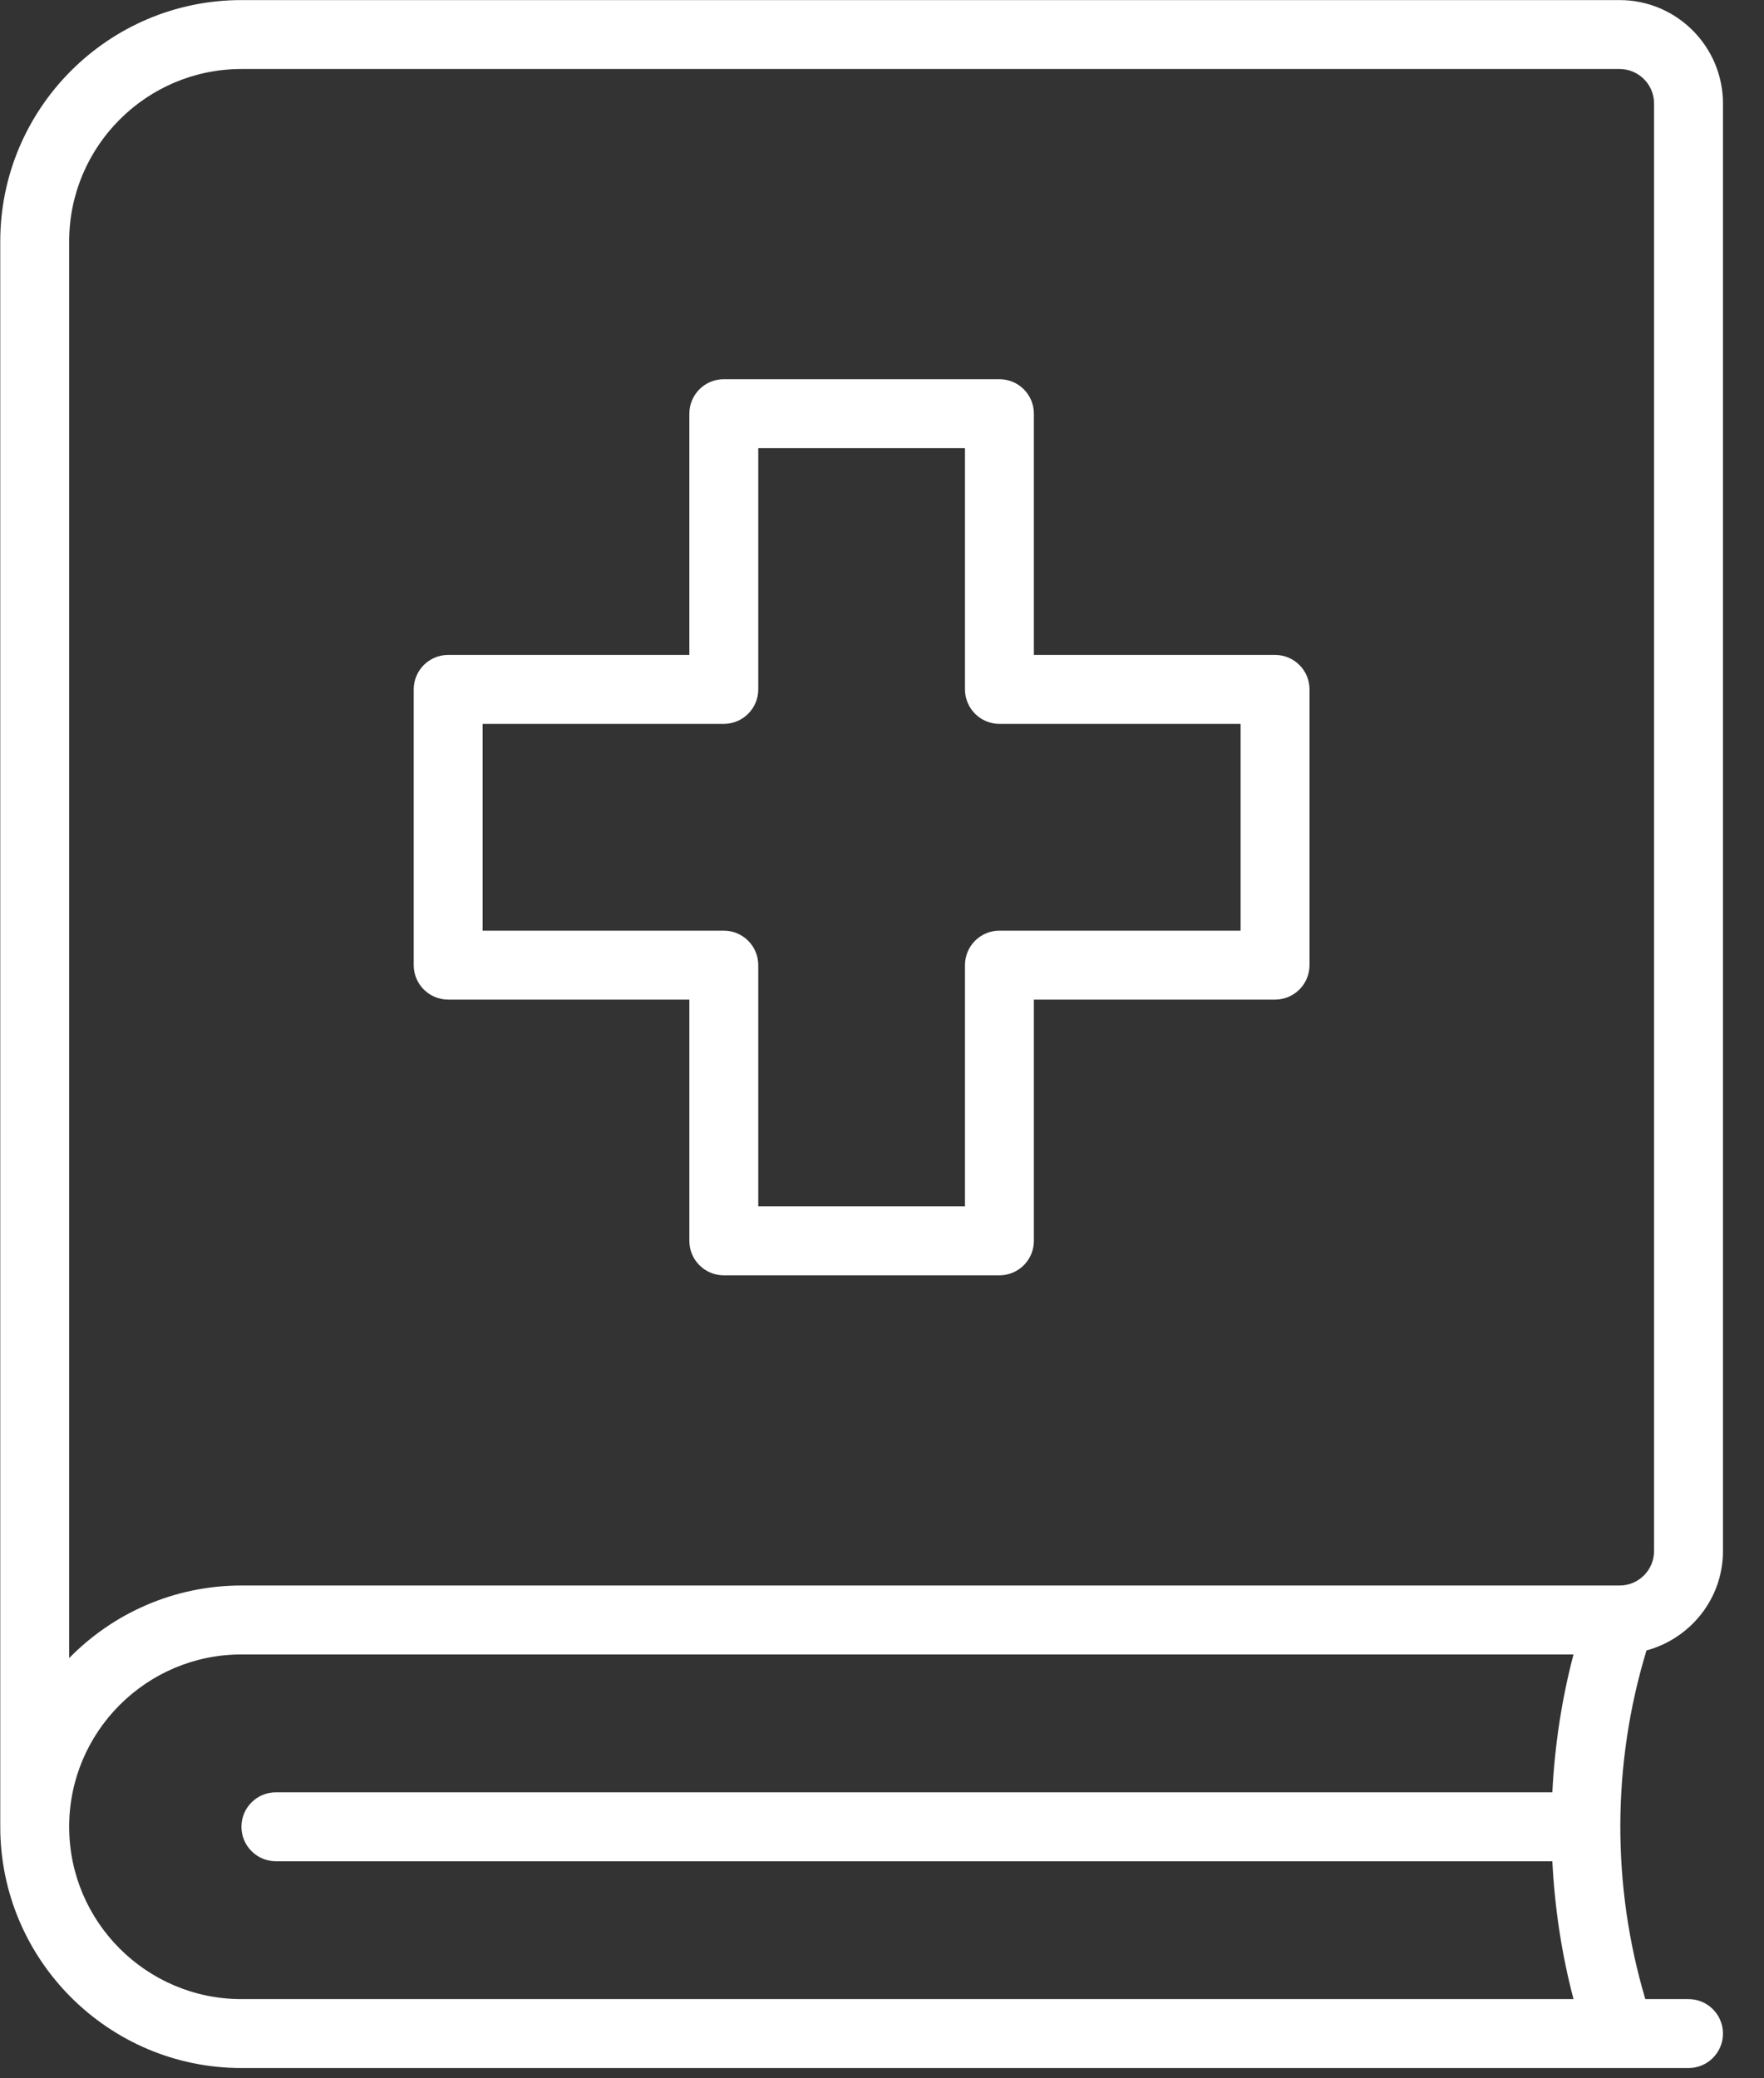<?xml version="1.0" encoding="UTF-8" standalone="no"?>
<!DOCTYPE svg PUBLIC "-//W3C//DTD SVG 1.1//EN" "http://www.w3.org/Graphics/SVG/1.1/DTD/svg11.dtd">
<svg width="100%" height="100%" viewBox="0 0 45 53" version="1.1" xmlns="http://www.w3.org/2000/svg" xmlns:xlink="http://www.w3.org/1999/xlink" xml:space="preserve" xmlns:serif="http://www.serif.com/" style="fill-rule:evenodd;clip-rule:evenodd;stroke-linejoin:round;stroke-miterlimit:2;">
    <rect x="0" y="0" width="45" height="53" fill="#333333" stroke="none"/>
    <g transform="matrix(1,0,0,1,-15436.3,-2174.63)">
        <g transform="matrix(1,0,0,1,15401.4,2144.12)">
            <g transform="matrix(0.103,0,0,0.103,30.512,30.512)">
                <g>
                    <path d="M469.333,384L469.333,25.6C469.333,11.483 457.85,0 443.733,0L102.4,0C69.467,0 42.667,26.796 42.667,59.733L42.667,452.266C42.667,485.204 69.467,511.999 102.4,511.999L460.8,511.999C465.517,511.999 469.333,508.178 469.333,503.466C469.333,498.754 465.516,494.933 460.8,494.933L450.102,494.933C441.755,466.856 441.848,436.642 450.393,408.61C461.269,405.658 469.333,395.798 469.333,384ZM110.933,460.8L427.075,460.8C427.66,472.31 429.366,483.754 432.317,494.933L102.4,494.933C78.875,494.933 59.733,475.791 59.733,452.266C59.733,428.741 78.875,409.599 102.4,409.599L432.317,409.599C429.366,420.779 427.66,432.222 427.075,443.732L110.933,443.732C106.216,443.732 102.4,447.553 102.4,452.265C102.4,456.979 106.217,460.8 110.933,460.8ZM443.733,392.533L102.4,392.533C85.7,392.533 70.583,399.421 59.733,410.5L59.733,59.733C59.733,36.208 78.875,17.066 102.4,17.066L443.733,17.066C448.441,17.066 452.266,20.895 452.266,25.599L452.266,384C452.267,388.704 448.442,392.533 443.733,392.533Z" style="fill:white;fill-rule:nonzero;"/>
                    <path d="M358.4,162.133L298.667,162.133L298.667,102.4C298.667,97.687 294.85,93.867 290.134,93.867L221.867,93.867C217.15,93.867 213.334,97.688 213.334,102.4L213.334,162.133L153.6,162.133C148.883,162.133 145.067,165.954 145.067,170.666L145.067,238.933C145.067,243.646 148.884,247.466 153.6,247.466L213.333,247.466L213.333,307.2C213.333,311.913 217.15,315.733 221.866,315.733L290.133,315.733C294.85,315.733 298.666,311.912 298.666,307.2L298.666,247.467L358.4,247.467C363.117,247.467 366.933,243.646 366.933,238.934L366.933,170.667C366.933,165.954 363.117,162.133 358.4,162.133ZM349.867,230.4L290.134,230.4C285.417,230.4 281.601,234.221 281.601,238.933L281.601,298.666L230.401,298.666L230.401,238.933C230.401,234.22 226.584,230.4 221.868,230.4L162.135,230.4L162.135,179.2L221.868,179.2C226.585,179.2 230.401,175.379 230.401,170.667L230.401,110.934L281.601,110.934L281.601,170.667C281.601,175.38 285.418,179.2 290.134,179.2L349.867,179.2L349.867,230.4Z" style="fill:white;fill-rule:nonzero;"/>
                </g>
            </g>
        </g>
    </g>
</svg>
